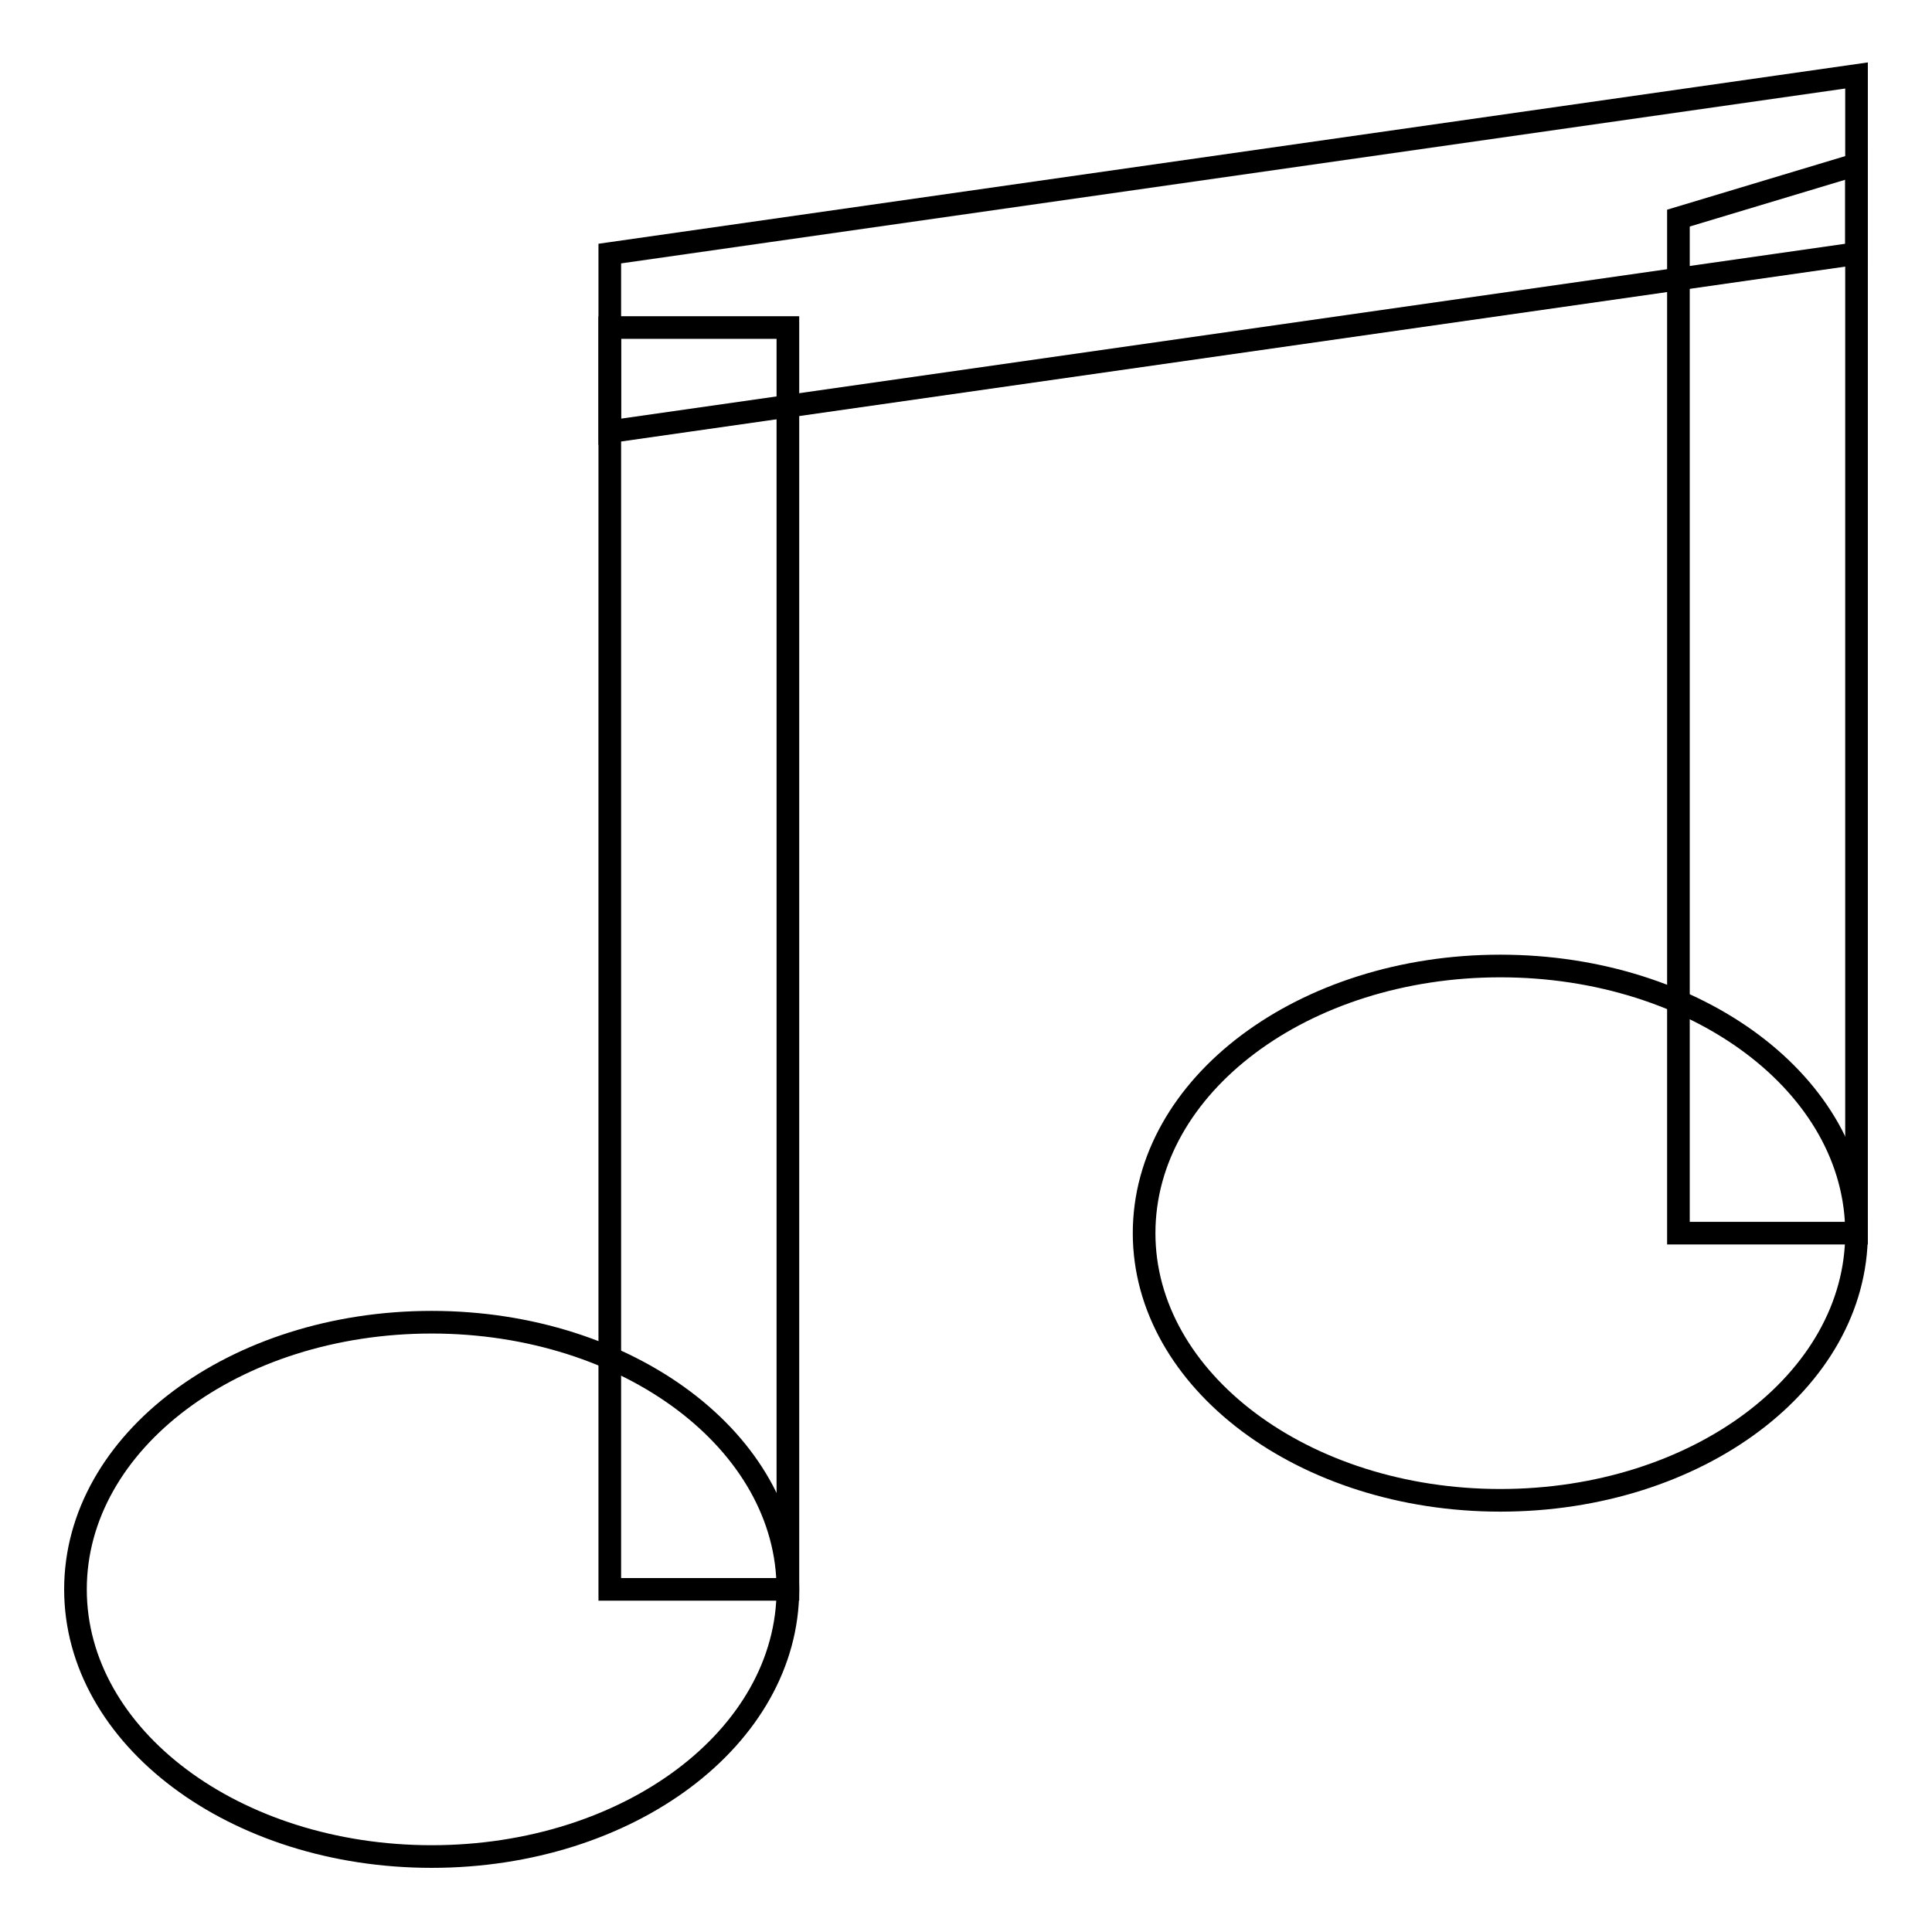 <?xml version="1.0" encoding="utf-8"?>
<!-- Svg Vector Icons : http://www.onlinewebfonts.com/icon -->
<!DOCTYPE svg PUBLIC "-//W3C//DTD SVG 1.1//EN" "http://www.w3.org/Graphics/SVG/1.1/DTD/svg11.dtd">
<svg version="1.1" xmlns="http://www.w3.org/2000/svg" xmlns:xlink="http://www.w3.org/1999/xlink" x="0px" y="0px" viewBox="0 0 256 256" enable-background="new 0 0 256 256" xml:space="preserve">
<g> <path stroke-width="3" fill-opacity="0" stroke="#000000"  d="M10,210.6c0,19.6,21.1,35.4,47.2,35.4c26.1,0,47.2-15.8,47.2-35.4l0,0c0-19.5-21.1-35.4-47.2-35.4 C31.1,175.2,10,191,10,210.6L10,210.6z"/> <path stroke-width="3" fill-opacity="0" stroke="#000000"  d="M151.6,163.4c0,19.5,21.1,35.4,47.2,35.4c26.1,0,47.2-15.8,47.2-35.4c0,0,0,0,0,0 c0-19.6-21.1-35.4-47.2-35.4S151.6,143.8,151.6,163.4C151.6,163.4,151.6,163.4,151.6,163.4z"/> <path stroke-width="3" fill-opacity="0" stroke="#000000"  d="M80.8,43.4h23.6v167.2H80.8V43.4z M246,163.4h-23.6V28.9l23.6-7.1V163.4z"/> <path stroke-width="3" fill-opacity="0" stroke="#000000"  d="M246,10v23.6L80.8,57.2V33.6L246,10z"/></g>
</svg>